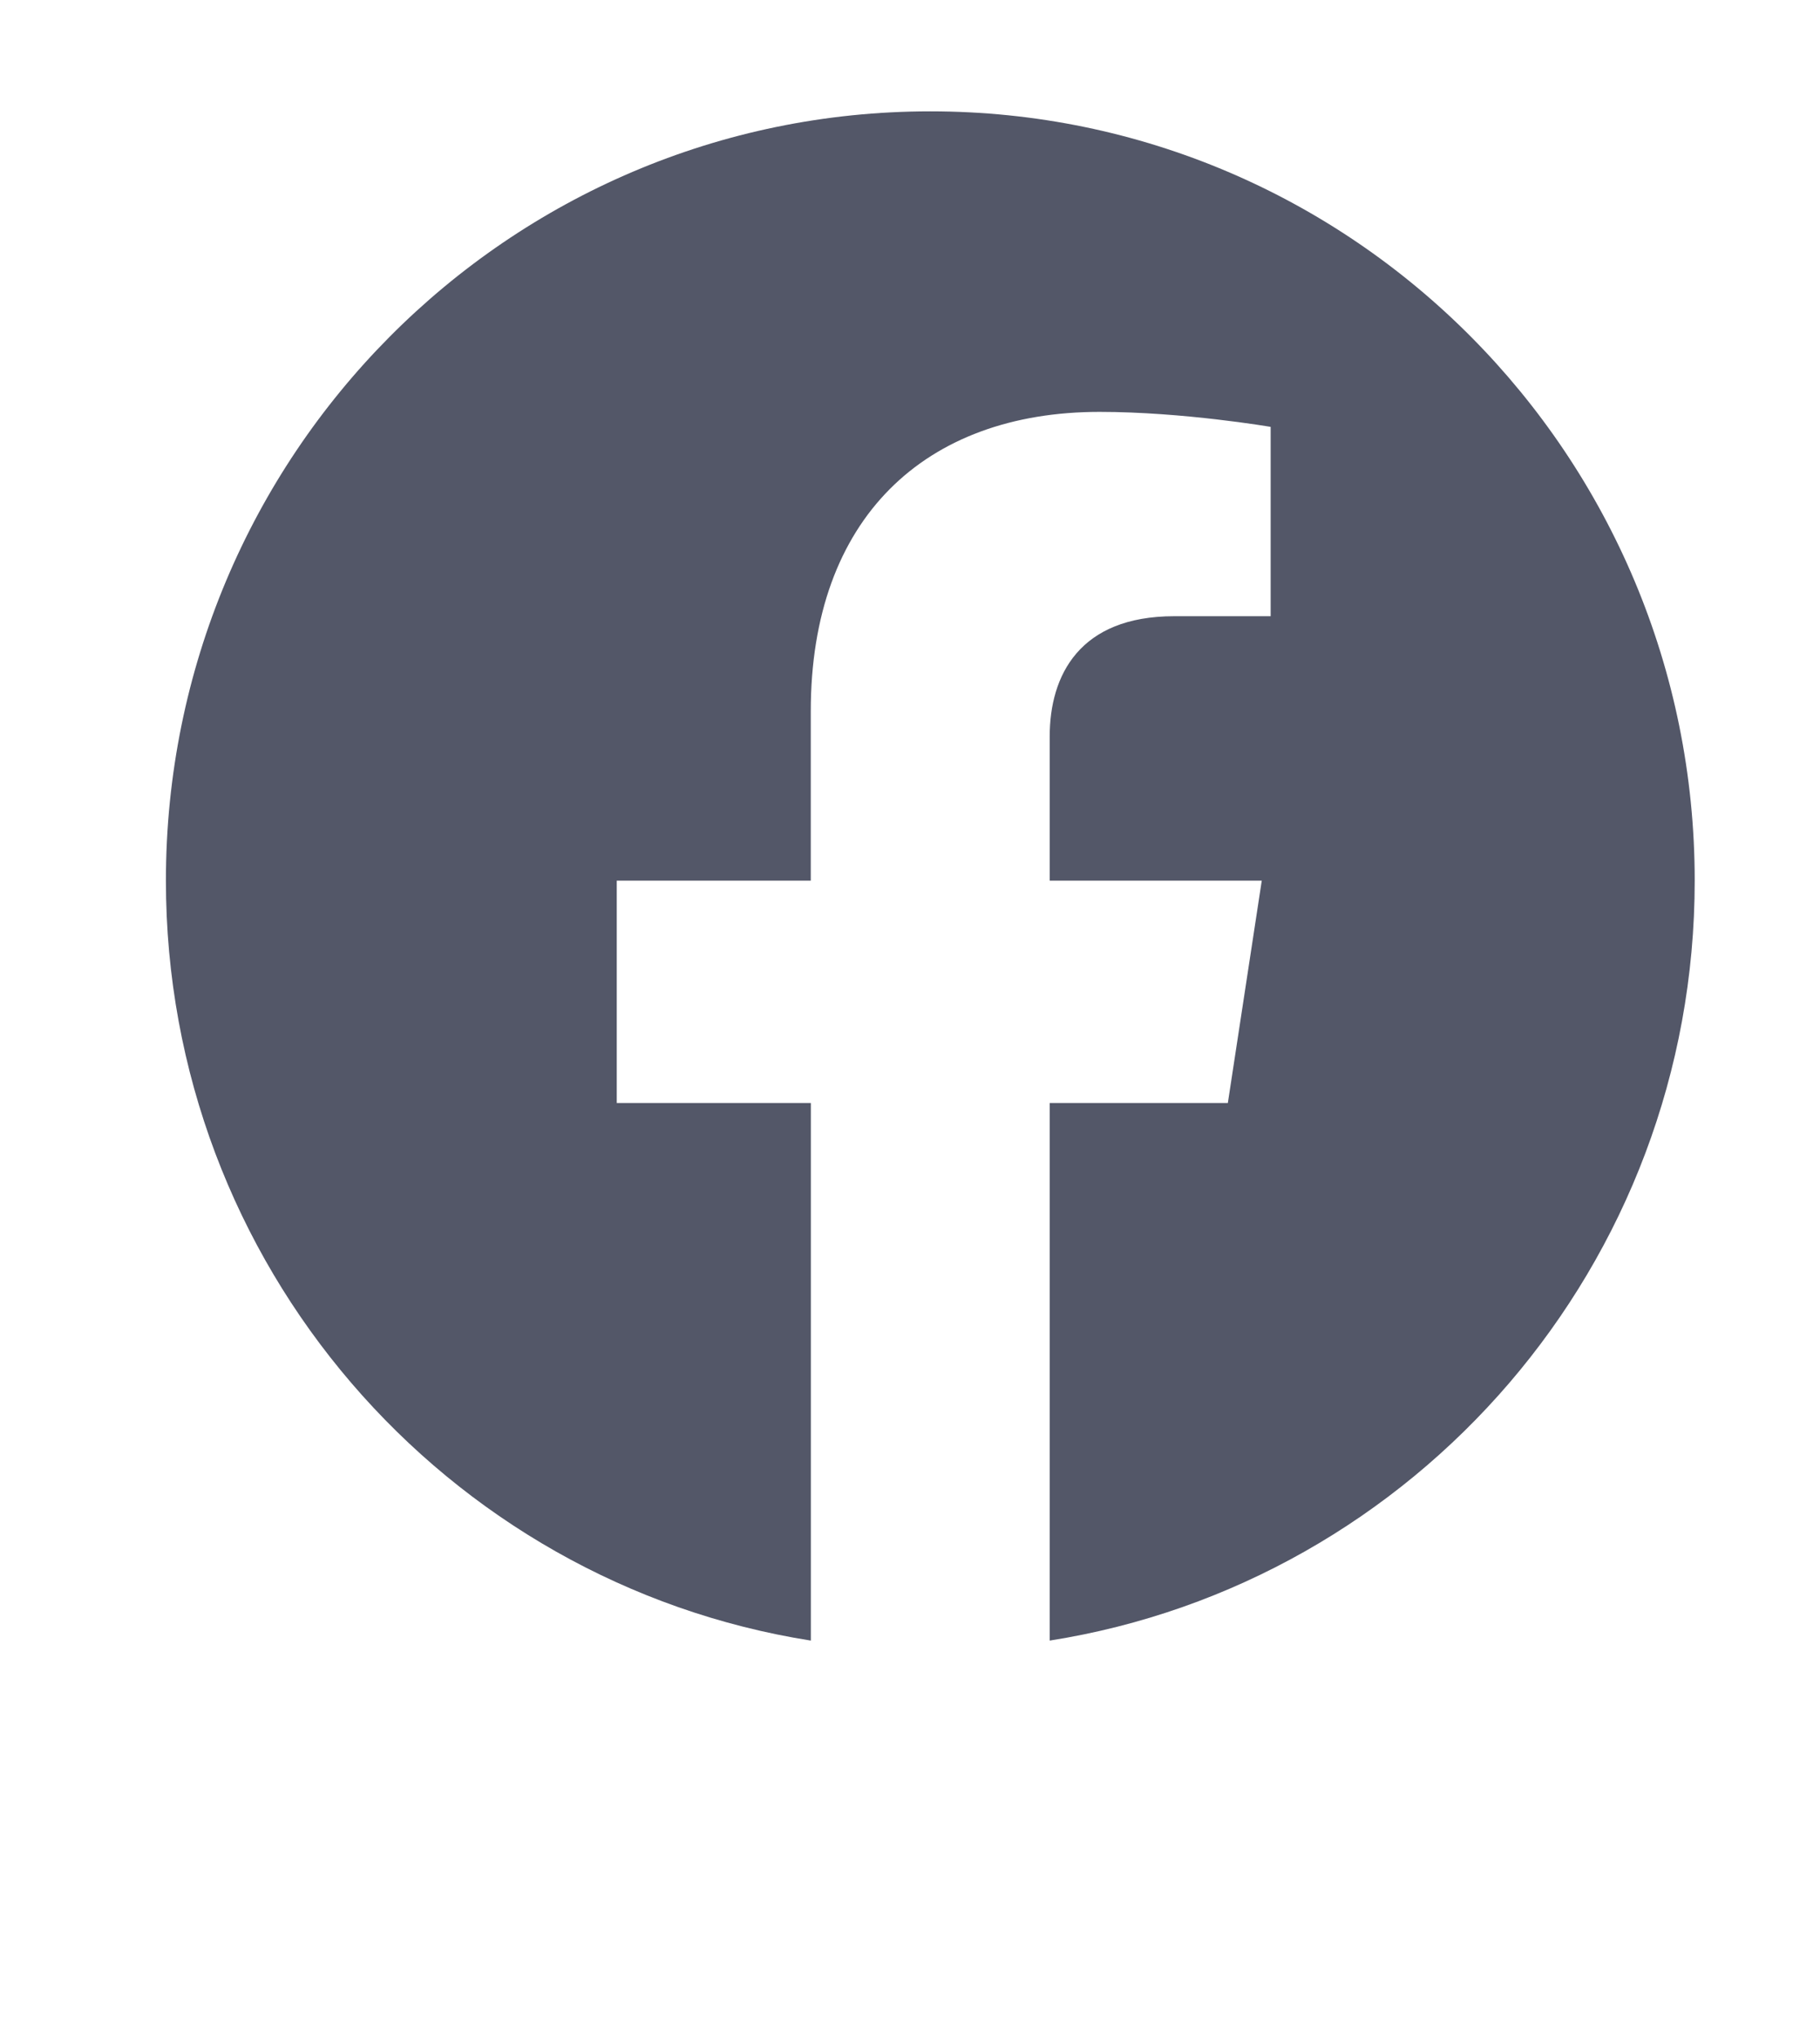 <svg width="25" height="28" viewBox="0 0 25 28" fill="none" xmlns="http://www.w3.org/2000/svg">
<g id="Link">
<g id="SVG">
<path id="Vector" d="M12.779 1.529C18.579 1.529 23.279 6.258 23.279 12.093C23.279 17.367 19.439 21.737 14.419 22.529V15.147H16.866L17.332 12.093H14.419V10.113C14.419 9.277 14.825 8.462 16.129 8.462H17.454V5.862C17.454 5.862 16.252 5.656 15.104 5.656C12.704 5.656 11.137 7.118 11.137 9.766V12.093H8.472V15.147H11.138V22.529C6.119 21.737 2.279 17.367 2.279 12.093C2.279 6.258 6.979 1.529 12.779 1.529Z" fill="#535768"/>
</g>
</g>
</svg>
